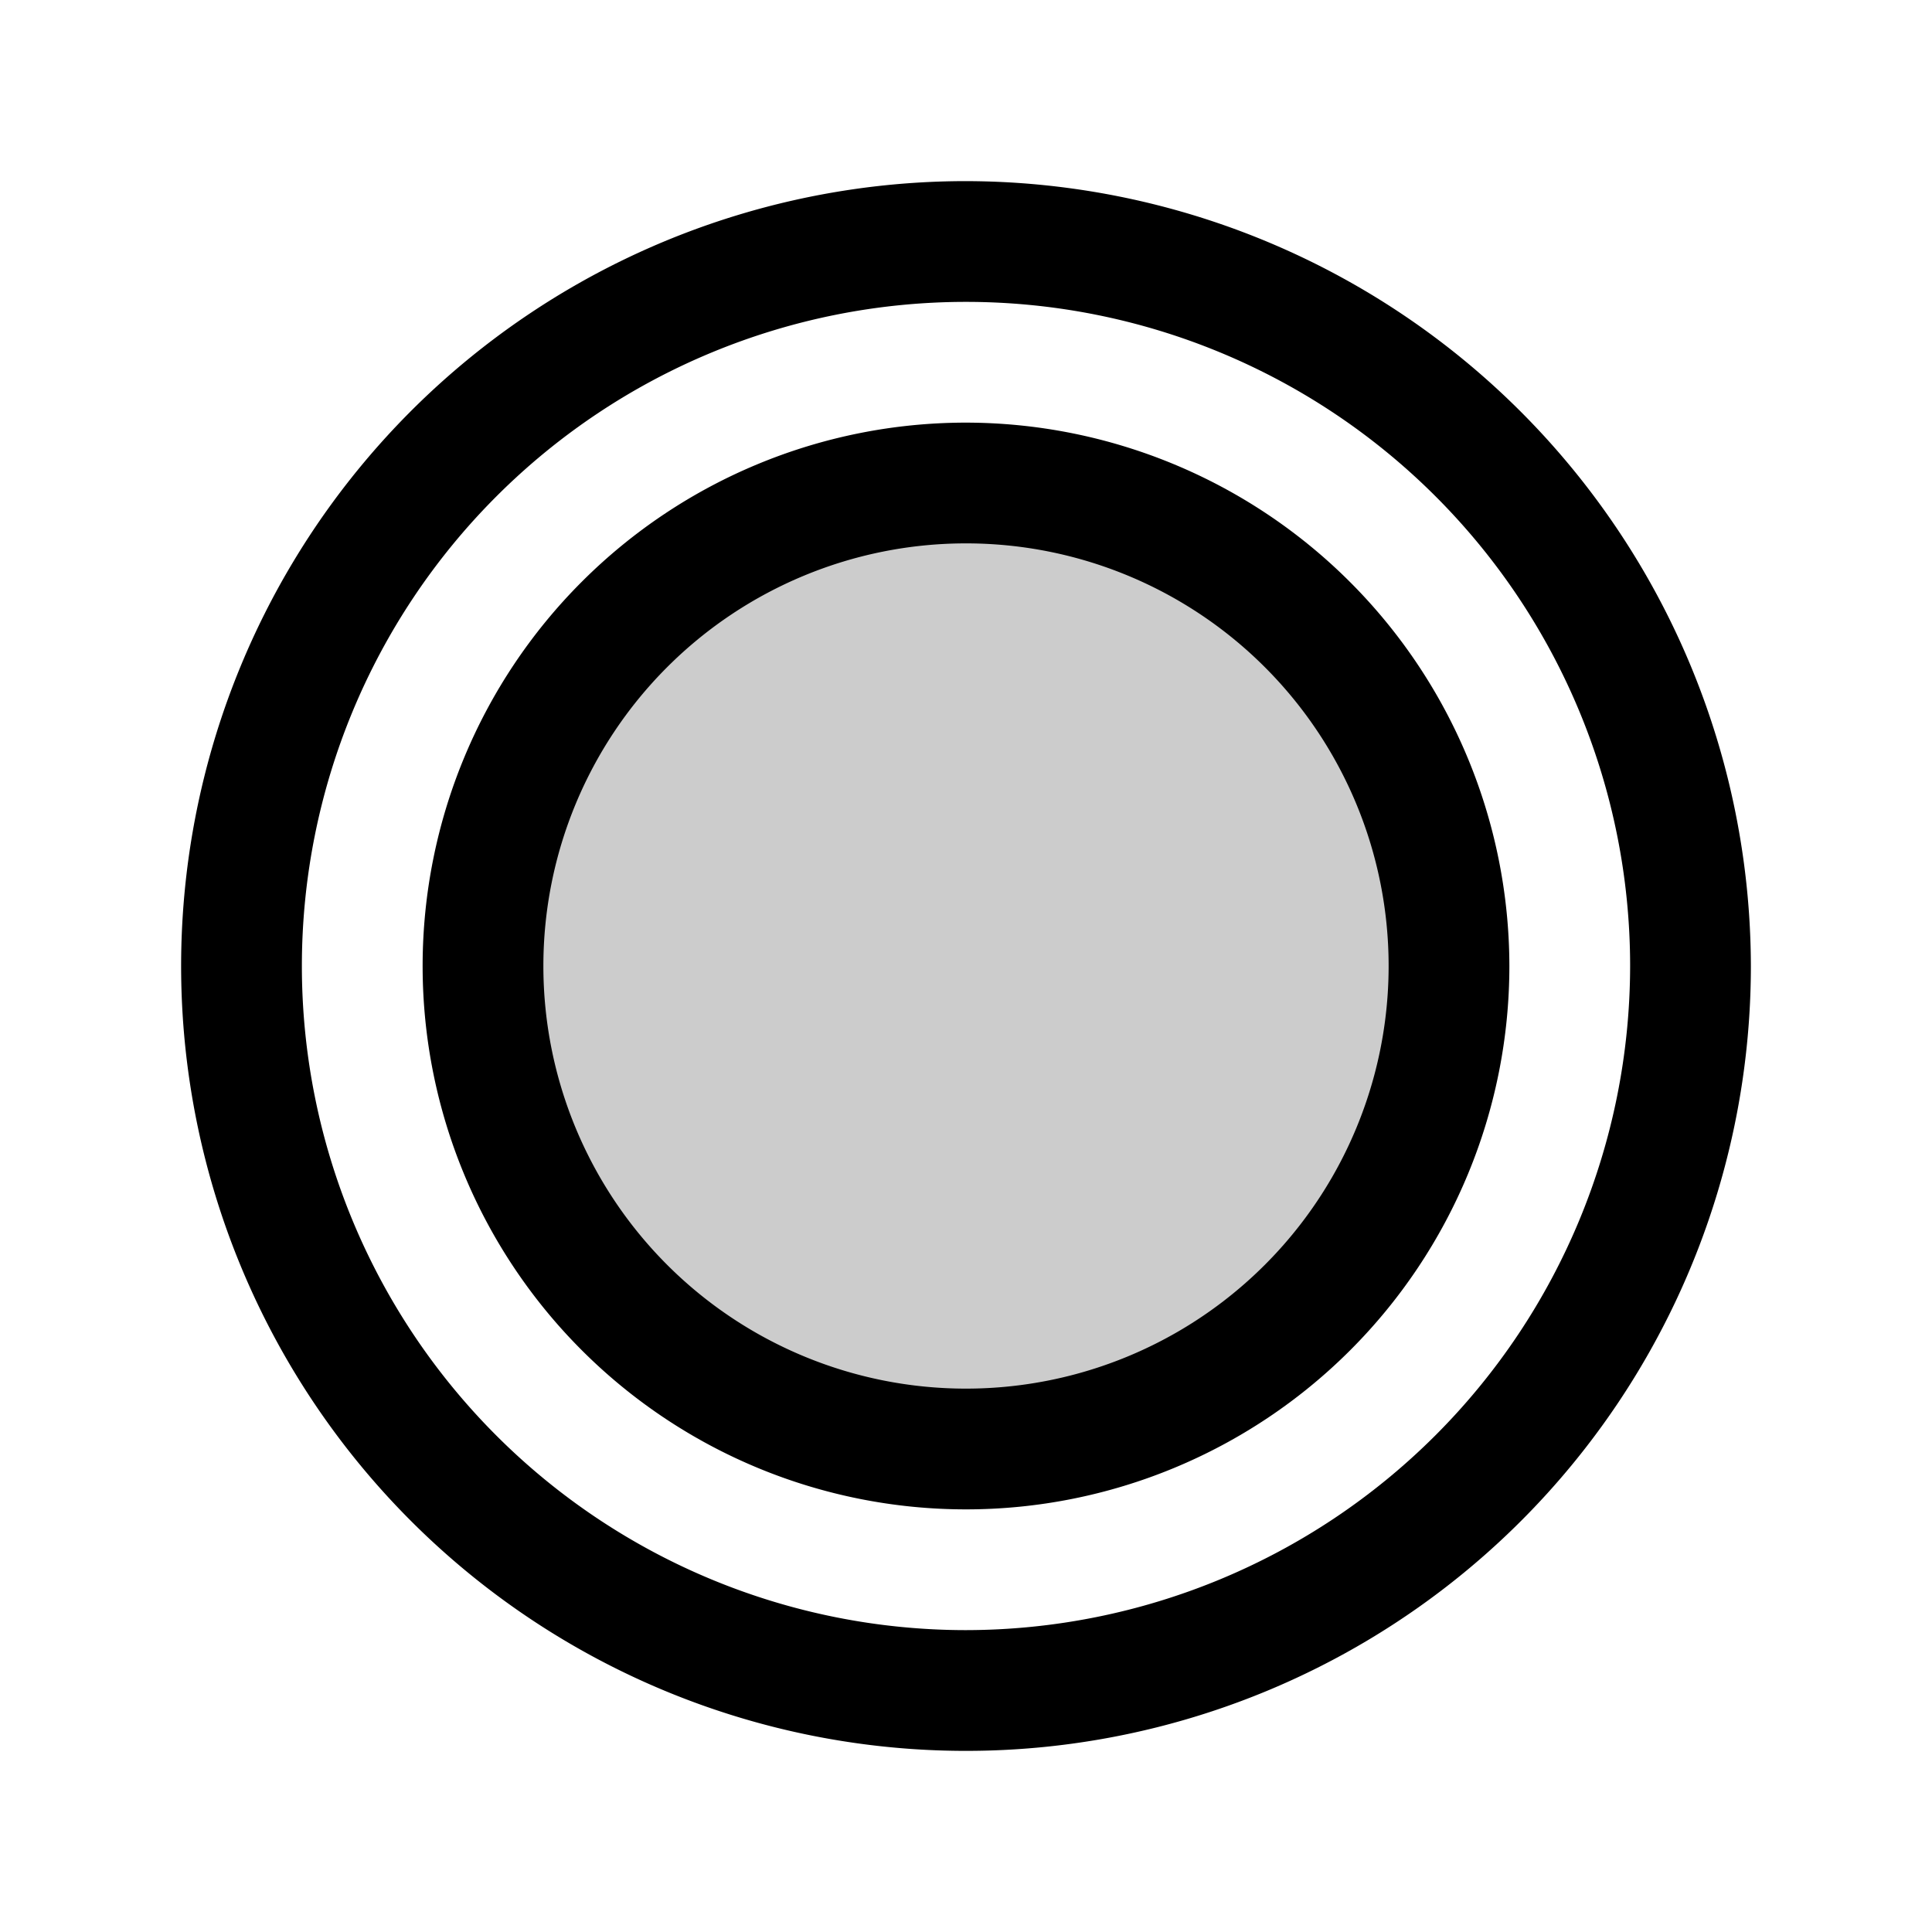 <svg xmlns="http://www.w3.org/2000/svg" viewBox="0 0 256 256" fill="currentColor"><g opacity="0.2"><circle cx="128" cy="128" r="64"/></g><path d="M128,24A104,104,0,1,0,232,128,104.2,104.2,0,0,0,128,24Zm0,192a88,88,0,1,1,88-88A88.1,88.1,0,0,1,128,216Z"/><path d="M128,56a72,72,0,1,0,72,72A72.1,72.1,0,0,0,128,56Zm0,128a56,56,0,1,1,56-56A56,56,0,0,1,128,184Z"/></svg>